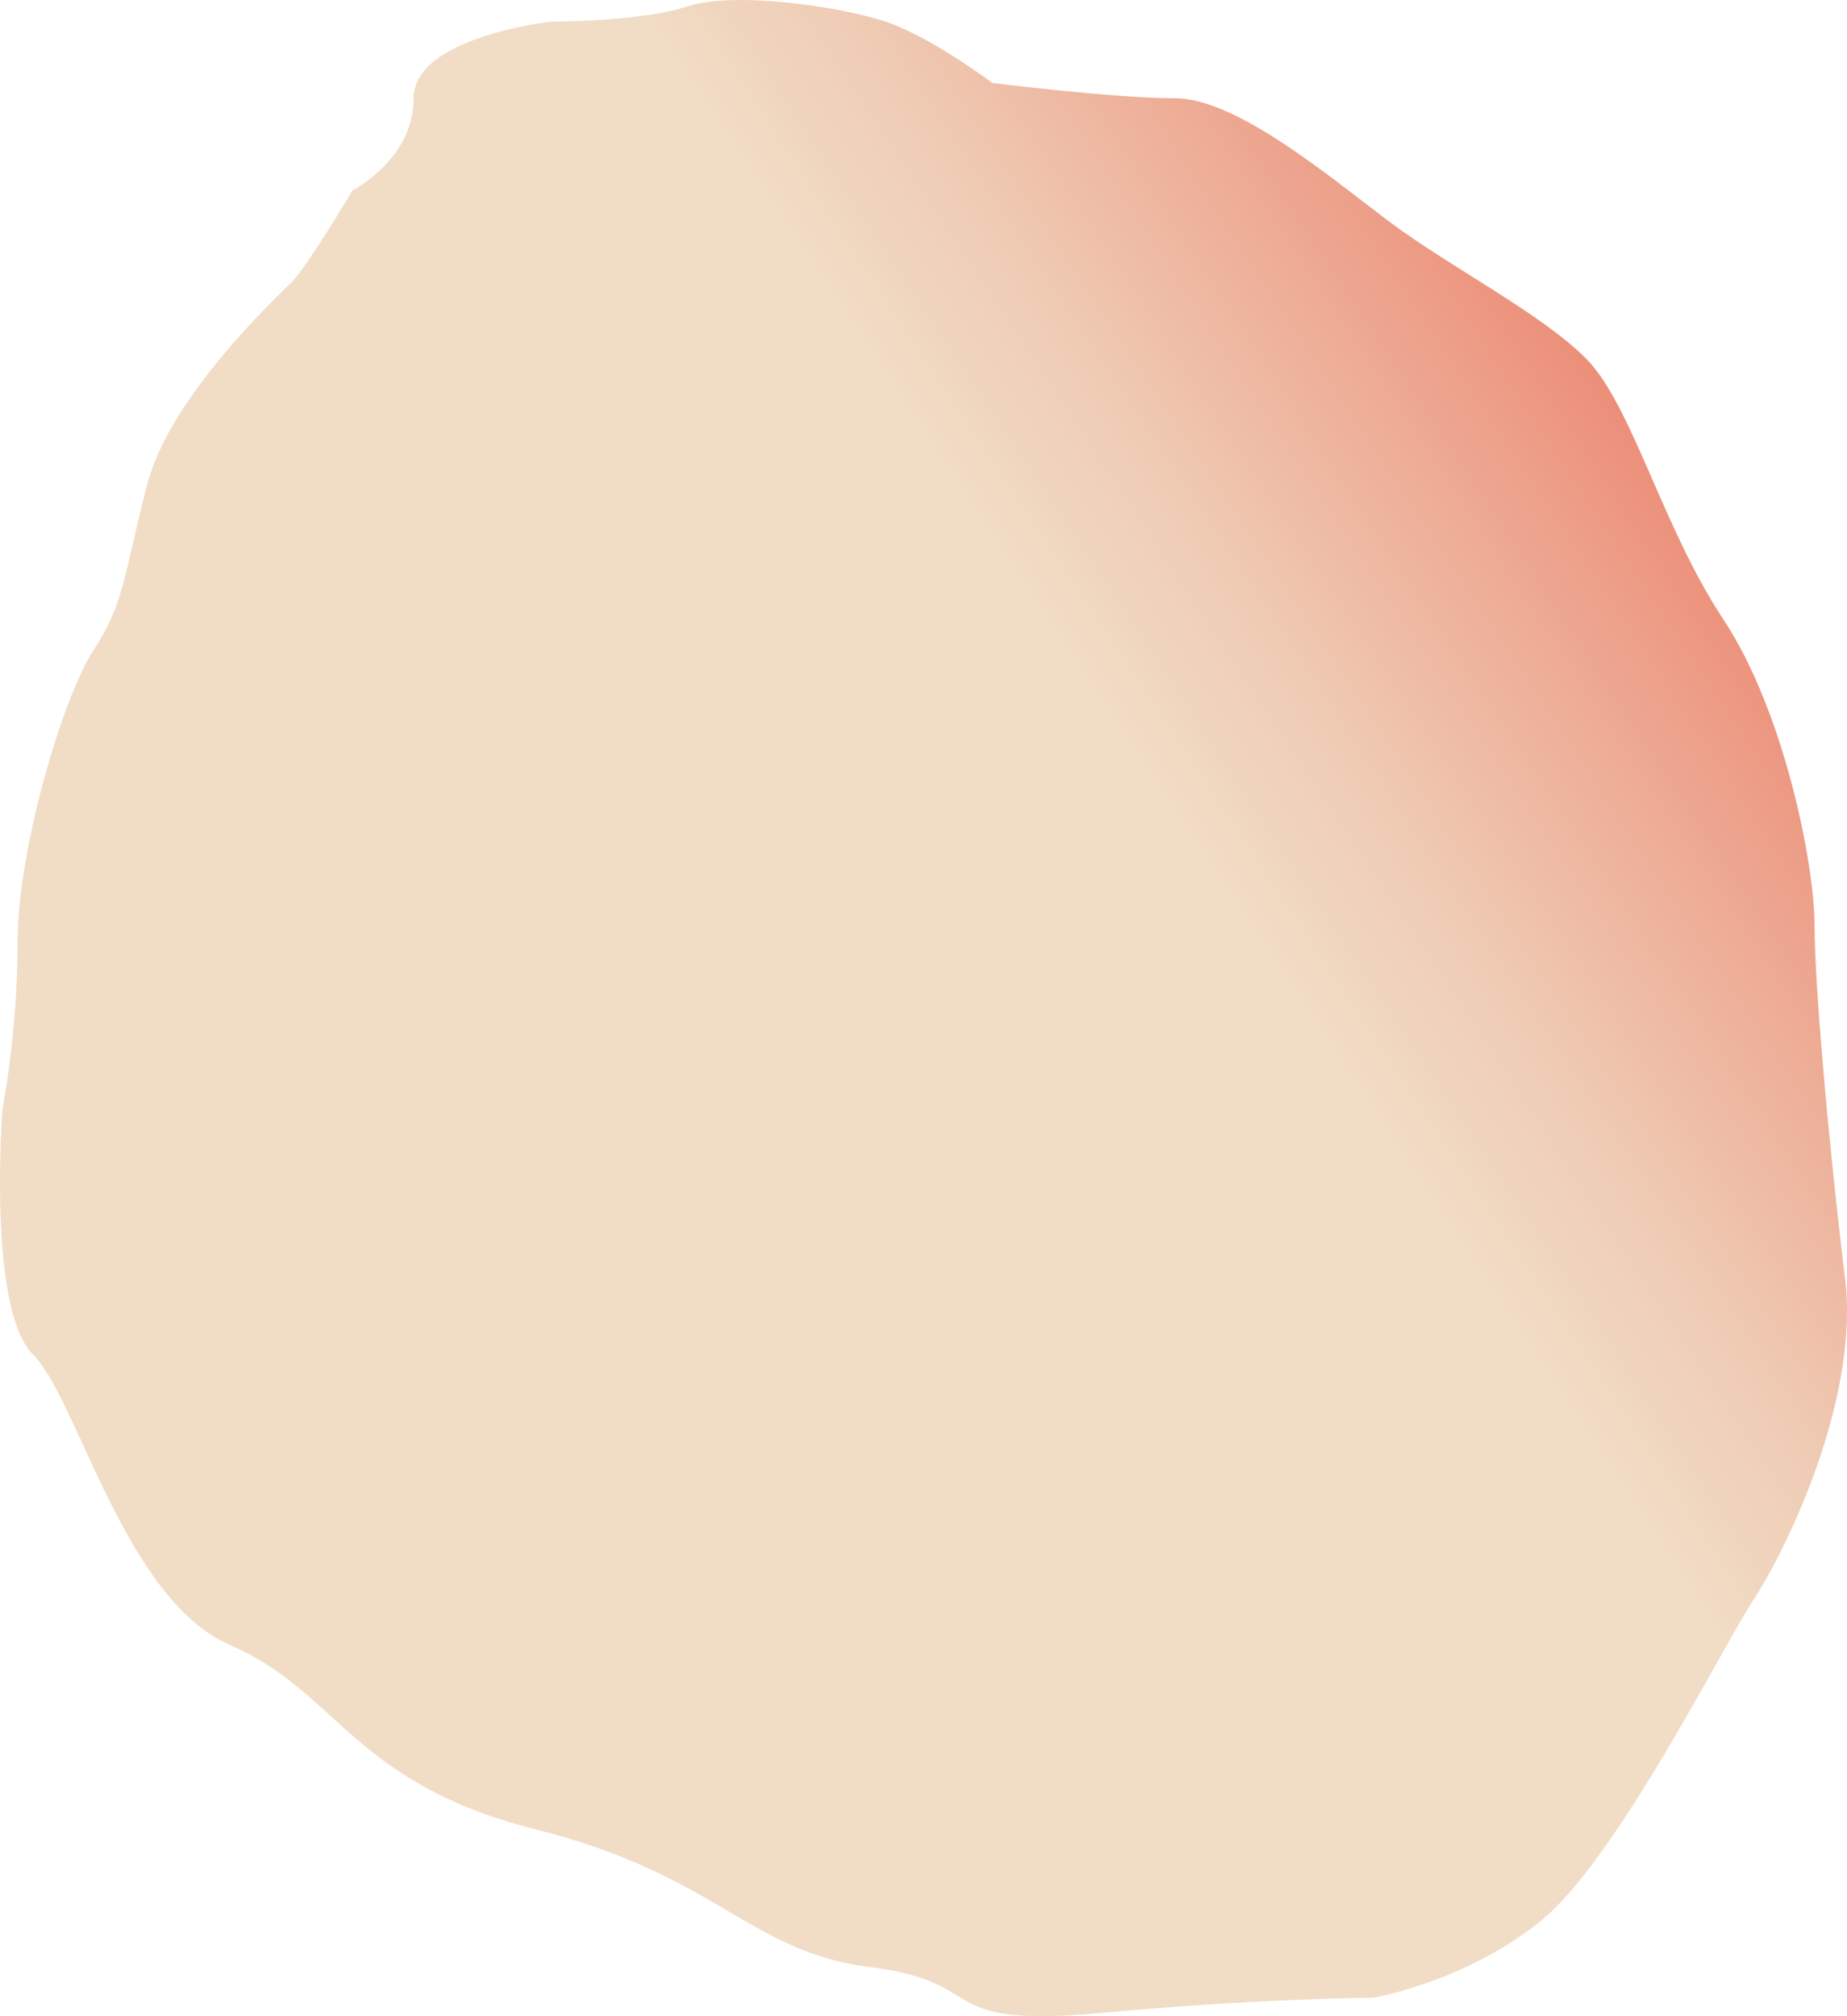 <svg width="187" height="204" viewBox="0 0 187 204" fill="none" xmlns="http://www.w3.org/2000/svg">
<path d="M100.46 8.392C100.46 8.392 94.293 3.742 89.668 2.192C85.043 0.642 74.251 -0.908 69.625 0.642C65 2.192 55.75 2.192 55.75 2.192C55.75 2.192 41.874 3.742 41.874 9.942C41.874 16.142 35.707 19.242 35.707 19.242C35.707 19.242 31.082 26.991 29.54 28.541C27.998 30.091 17.206 40.089 14.893 49.048C12.581 58.006 12.581 61.091 9.497 65.741C6.414 70.391 1.788 85.89 1.788 95.19C1.788 104.49 0.247 112.24 0.247 112.24C0.247 112.24 -1.295 132.389 3.33 137.039C7.955 141.689 12.581 161.839 23.373 166.489C34.165 171.139 35.707 180.439 54.208 185.088C72.709 189.738 75.792 197.488 88.126 199.038C100.46 200.588 94.293 205.238 111.253 203.688C128.212 202.138 139.004 202.138 139.004 202.138C139.004 202.138 148.255 200.588 155.963 194.388C163.672 188.188 174.464 166.489 177.548 161.839C180.631 157.189 188.34 141.689 186.798 129.29C185.257 116.89 183.715 99.84 183.715 93.64C183.715 87.44 180.631 71.941 174.464 62.641C168.297 53.341 165.214 40.941 160.589 36.291C155.963 31.641 146.713 26.991 140.546 22.342C134.379 17.692 125.128 9.942 118.961 9.942C112.794 9.942 100.46 8.392 100.46 8.392Z" fill="url(#paint0_linear_5141_122)"/>
<defs>
<linearGradient id="paint0_linear_5141_122" x1="9.867" y1="160.707" x2="183.262" y2="45.729" gradientUnits="userSpaceOnUse">
<stop stop-color="#F1DDC6"/>
<stop offset="0.64" stop-color="#F1DDC6"/>
<stop offset="0.73" stop-color="#EFCBB4"/>
<stop offset="0.89" stop-color="#ED9D87"/>
<stop offset="1" stop-color="#EB7A65"/>
</linearGradient>
</defs>
</svg>
